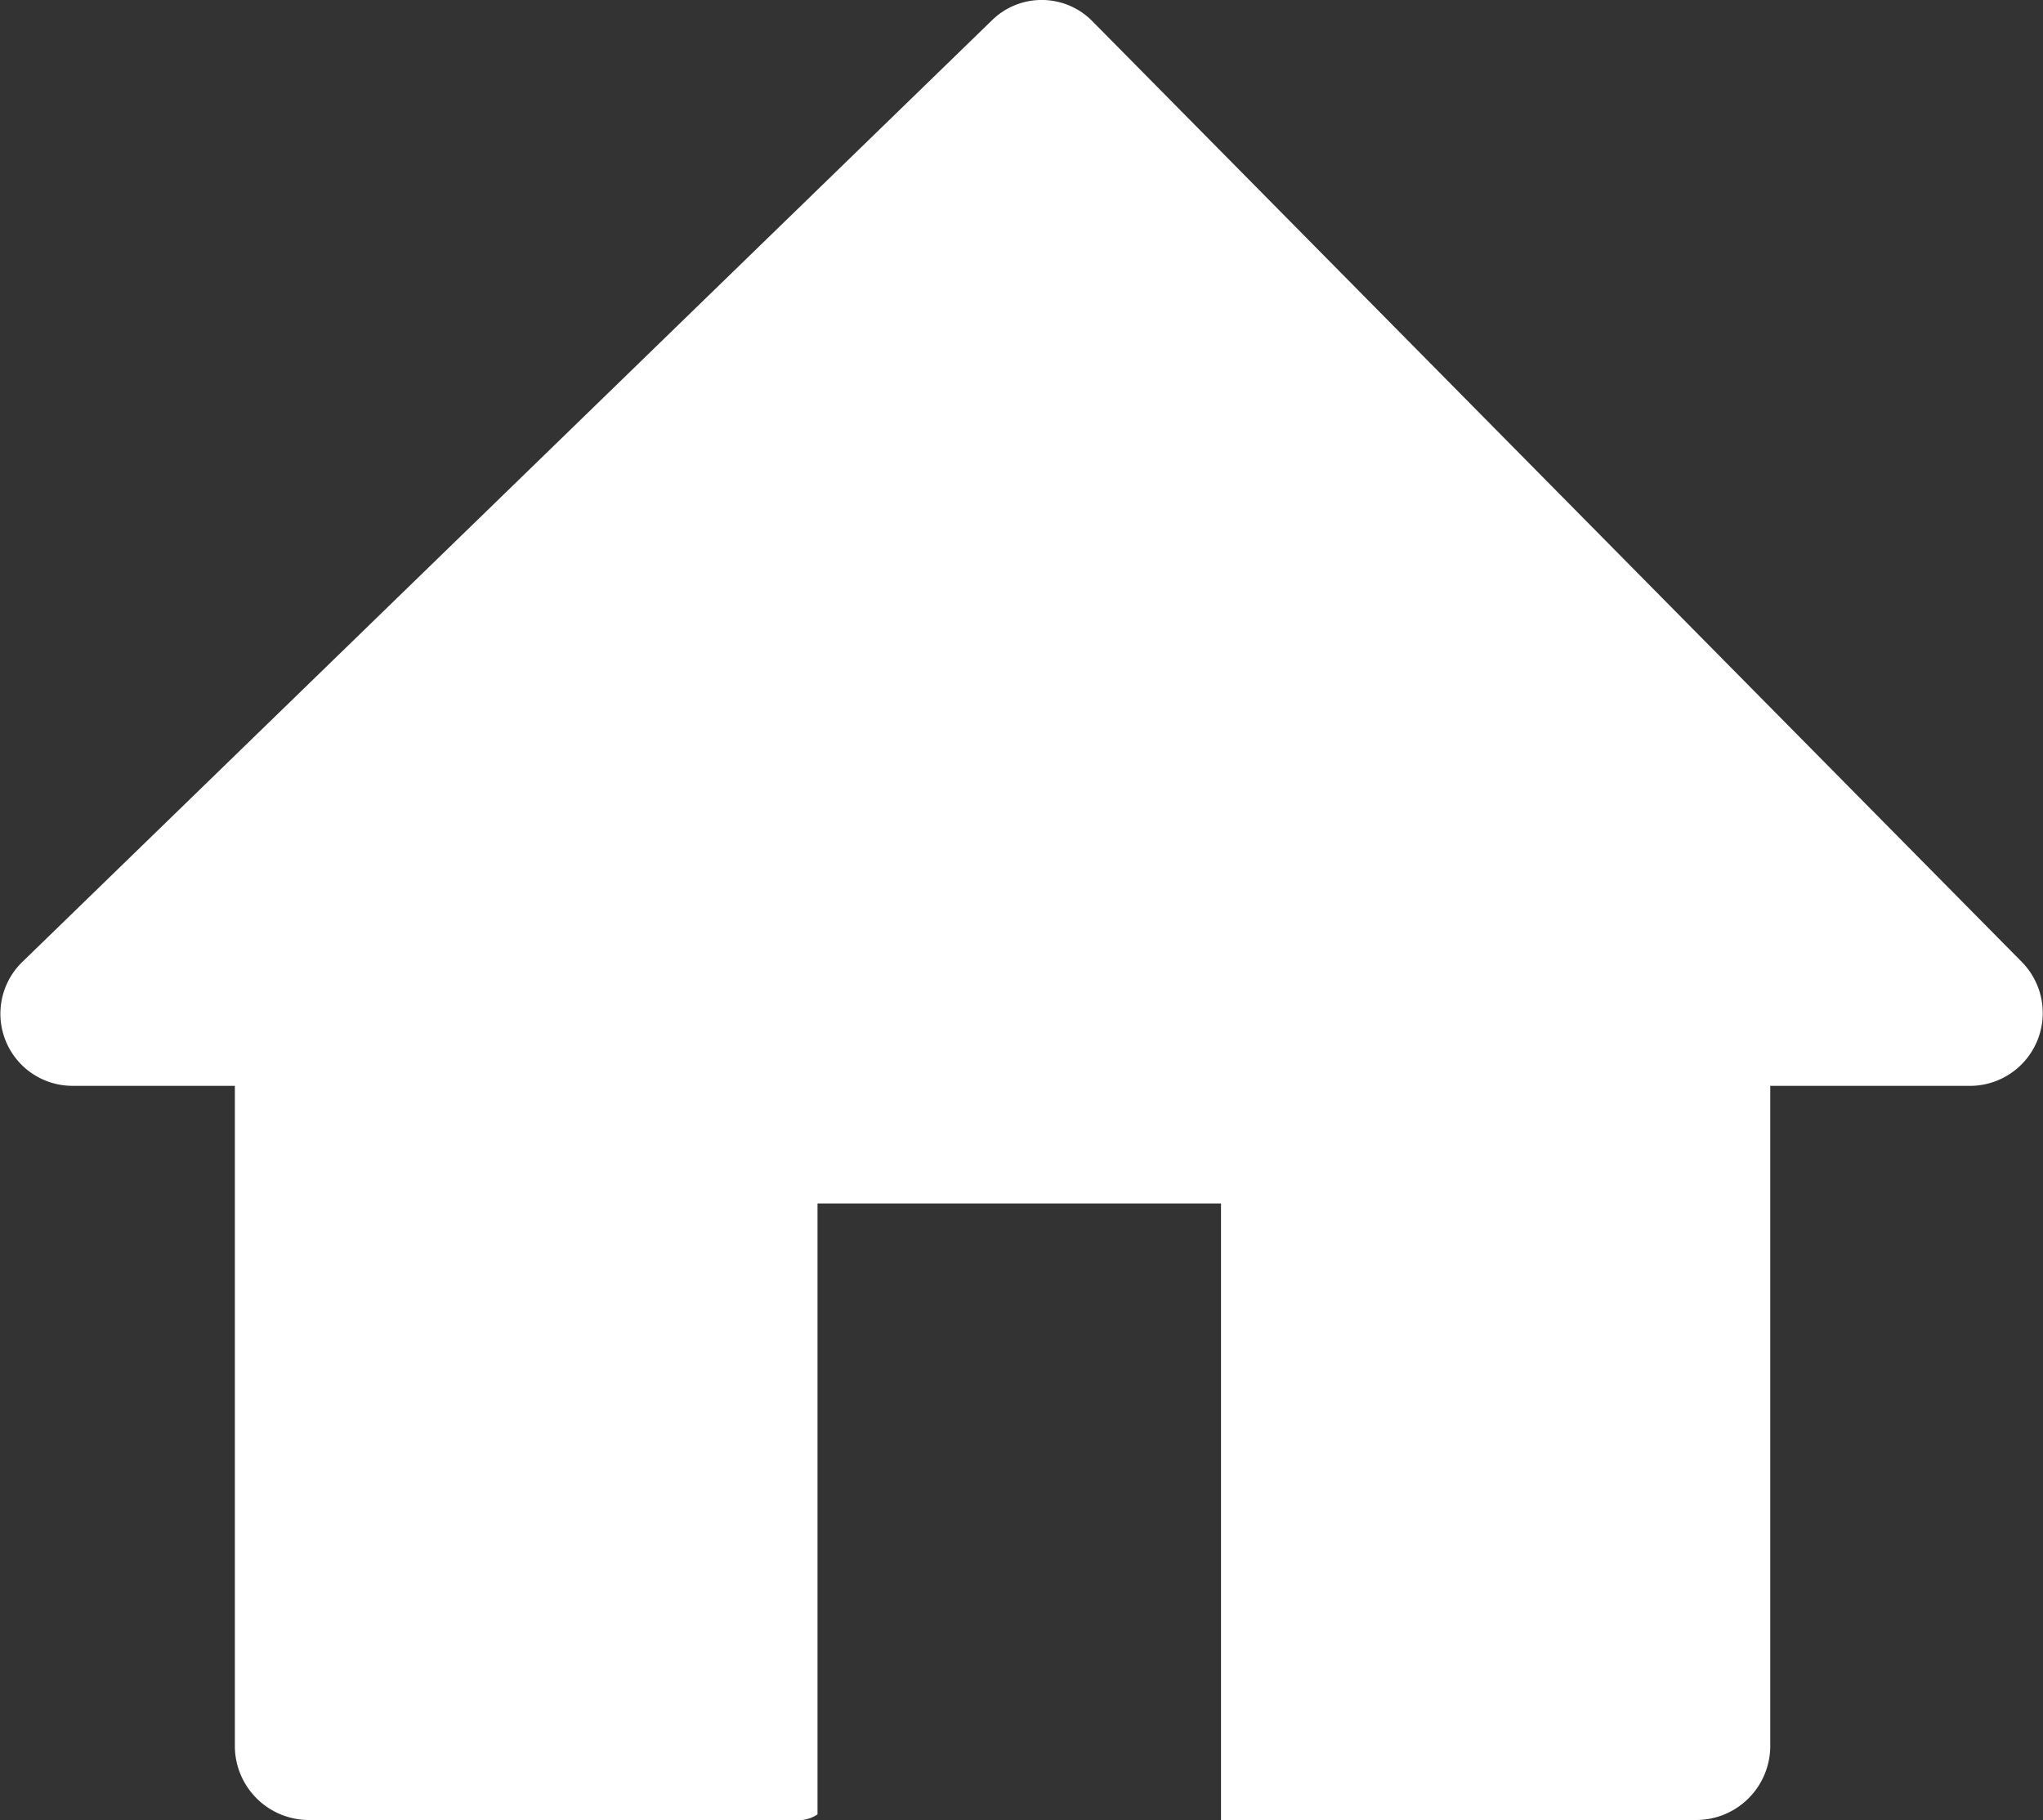<svg xmlns="http://www.w3.org/2000/svg" width="46.867" height="41.75" viewBox="0 0 46.867 41.75"><rect x="0" y="0" width="46.867" height="41.75" fill="#333333" stroke="none"/><g transform="translate(-0.012 -0.051)"><path d="M1.668,24.959H5.4v15.17A1.7,1.7,0,0,0,7.068,41.8H18.252a.773.773,0,0,0,.514-.129V27.658h9.256V41.8H38.951a1.7,1.7,0,0,0,1.671-1.671V24.959H45.25a1.671,1.671,0,0,0,1.157-2.828L25.066.532a1.63,1.63,0,0,0-2.314,0L.511,22.13A1.654,1.654,0,0,0,1.668,24.959Z" transform="translate(0)" fill="#fff"/></g></svg>